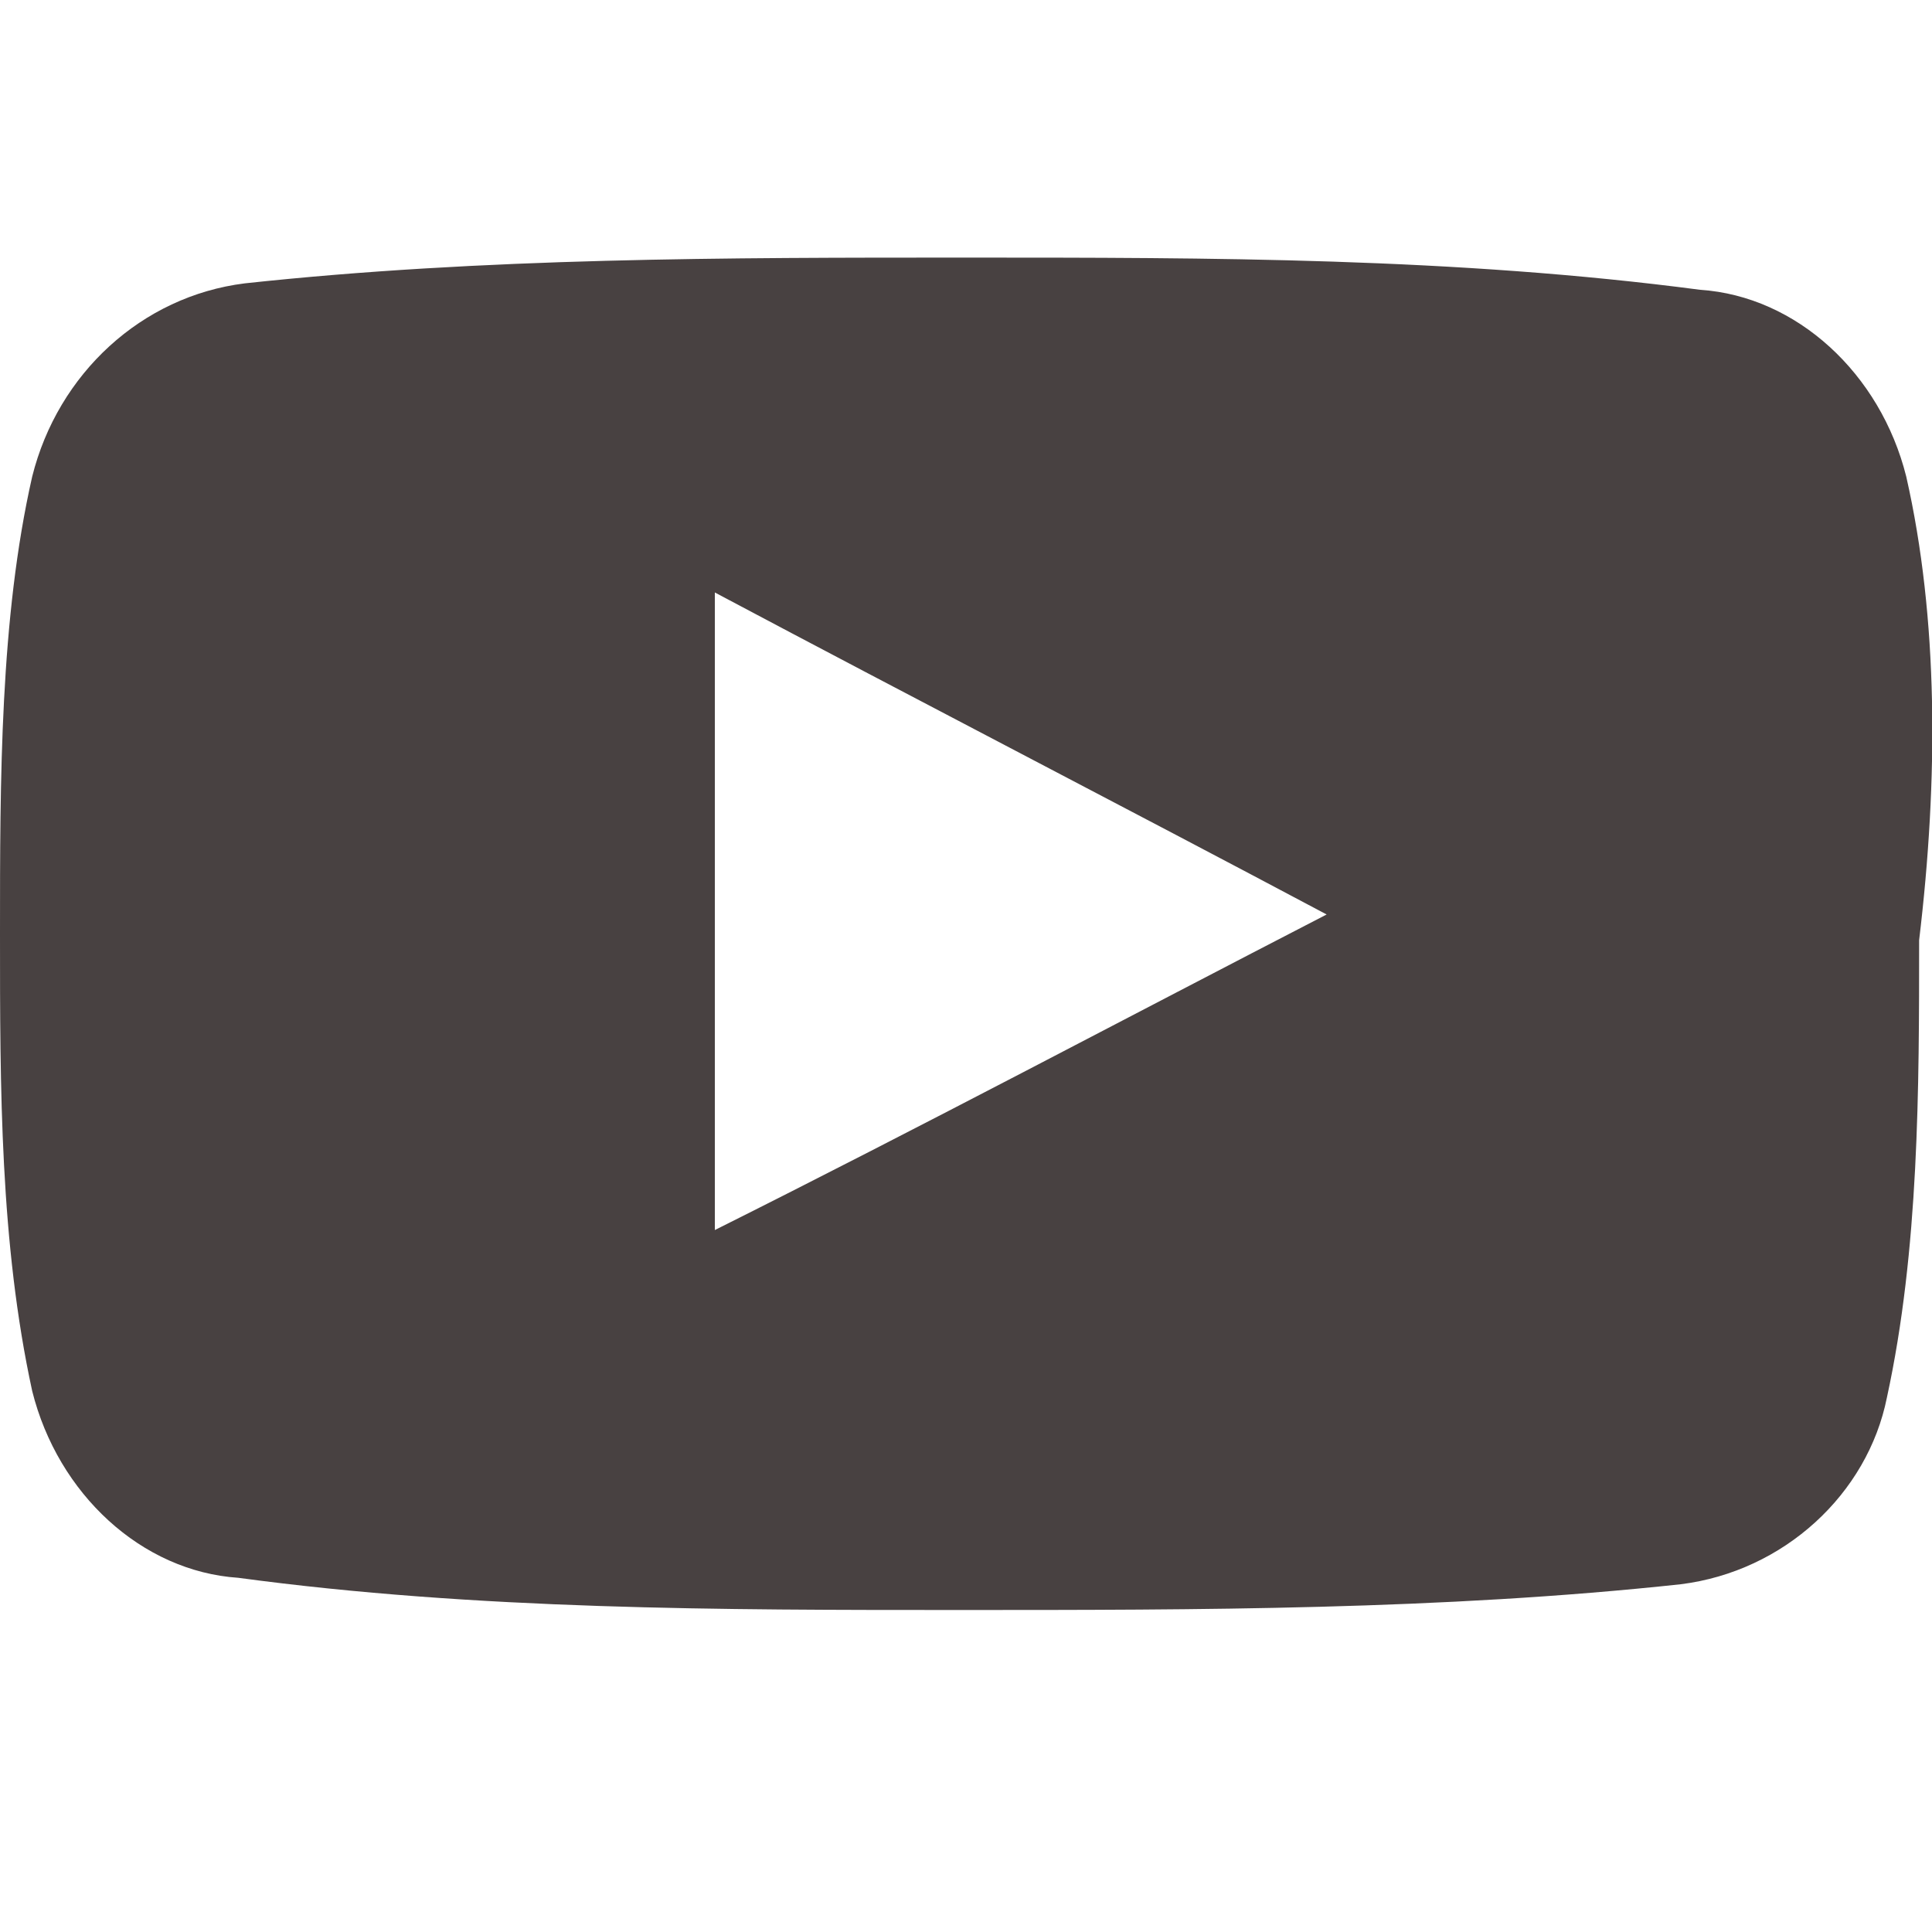<?xml version="1.0" encoding="utf-8"?>
<!-- Generator: Adobe Illustrator 19.0.0, SVG Export Plug-In . SVG Version: 6.00 Build 0)  -->
<svg version="1.1" id="Layer_1" xmlns="http://www.w3.org/2000/svg" xmlns:xlink="http://www.w3.org/1999/xlink" x="0px" y="0px"
	 width="30px" height="30px" viewBox="0 0 30 30" enable-background="new 0 0 30 30" xml:space="preserve">
<g id="XMLID_4_">
	<path id="XMLID_5_" fill="#484141" d="M29.6,7.4c-0.4-1.6-1.7-2.8-3.2-2.9C22.6,4,18.8,4,15,4C11.3,4,7.5,4,3.8,4.4
		c-1.6,0.2-2.9,1.4-3.3,3C0,9.6,0,12.1,0,14.5s0,4.8,0.5,7.1c0.4,1.6,1.7,2.8,3.2,2.9C7.4,25,11.2,25,14.9,25s7.5,0,11.2-0.4
		c1.6-0.2,2.9-1.4,3.2-2.9c0.5-2.3,0.5-4.8,0.5-7.1C30.1,12.1,30.1,9.6,29.6,7.4z M11.1,19.1c0-3.3,0-6.6,0-9.9
		c3.2,1.7,6.3,3.3,9.5,5C17.5,15.8,14.3,17.5,11.1,19.1z"/>
</g>
</svg>
